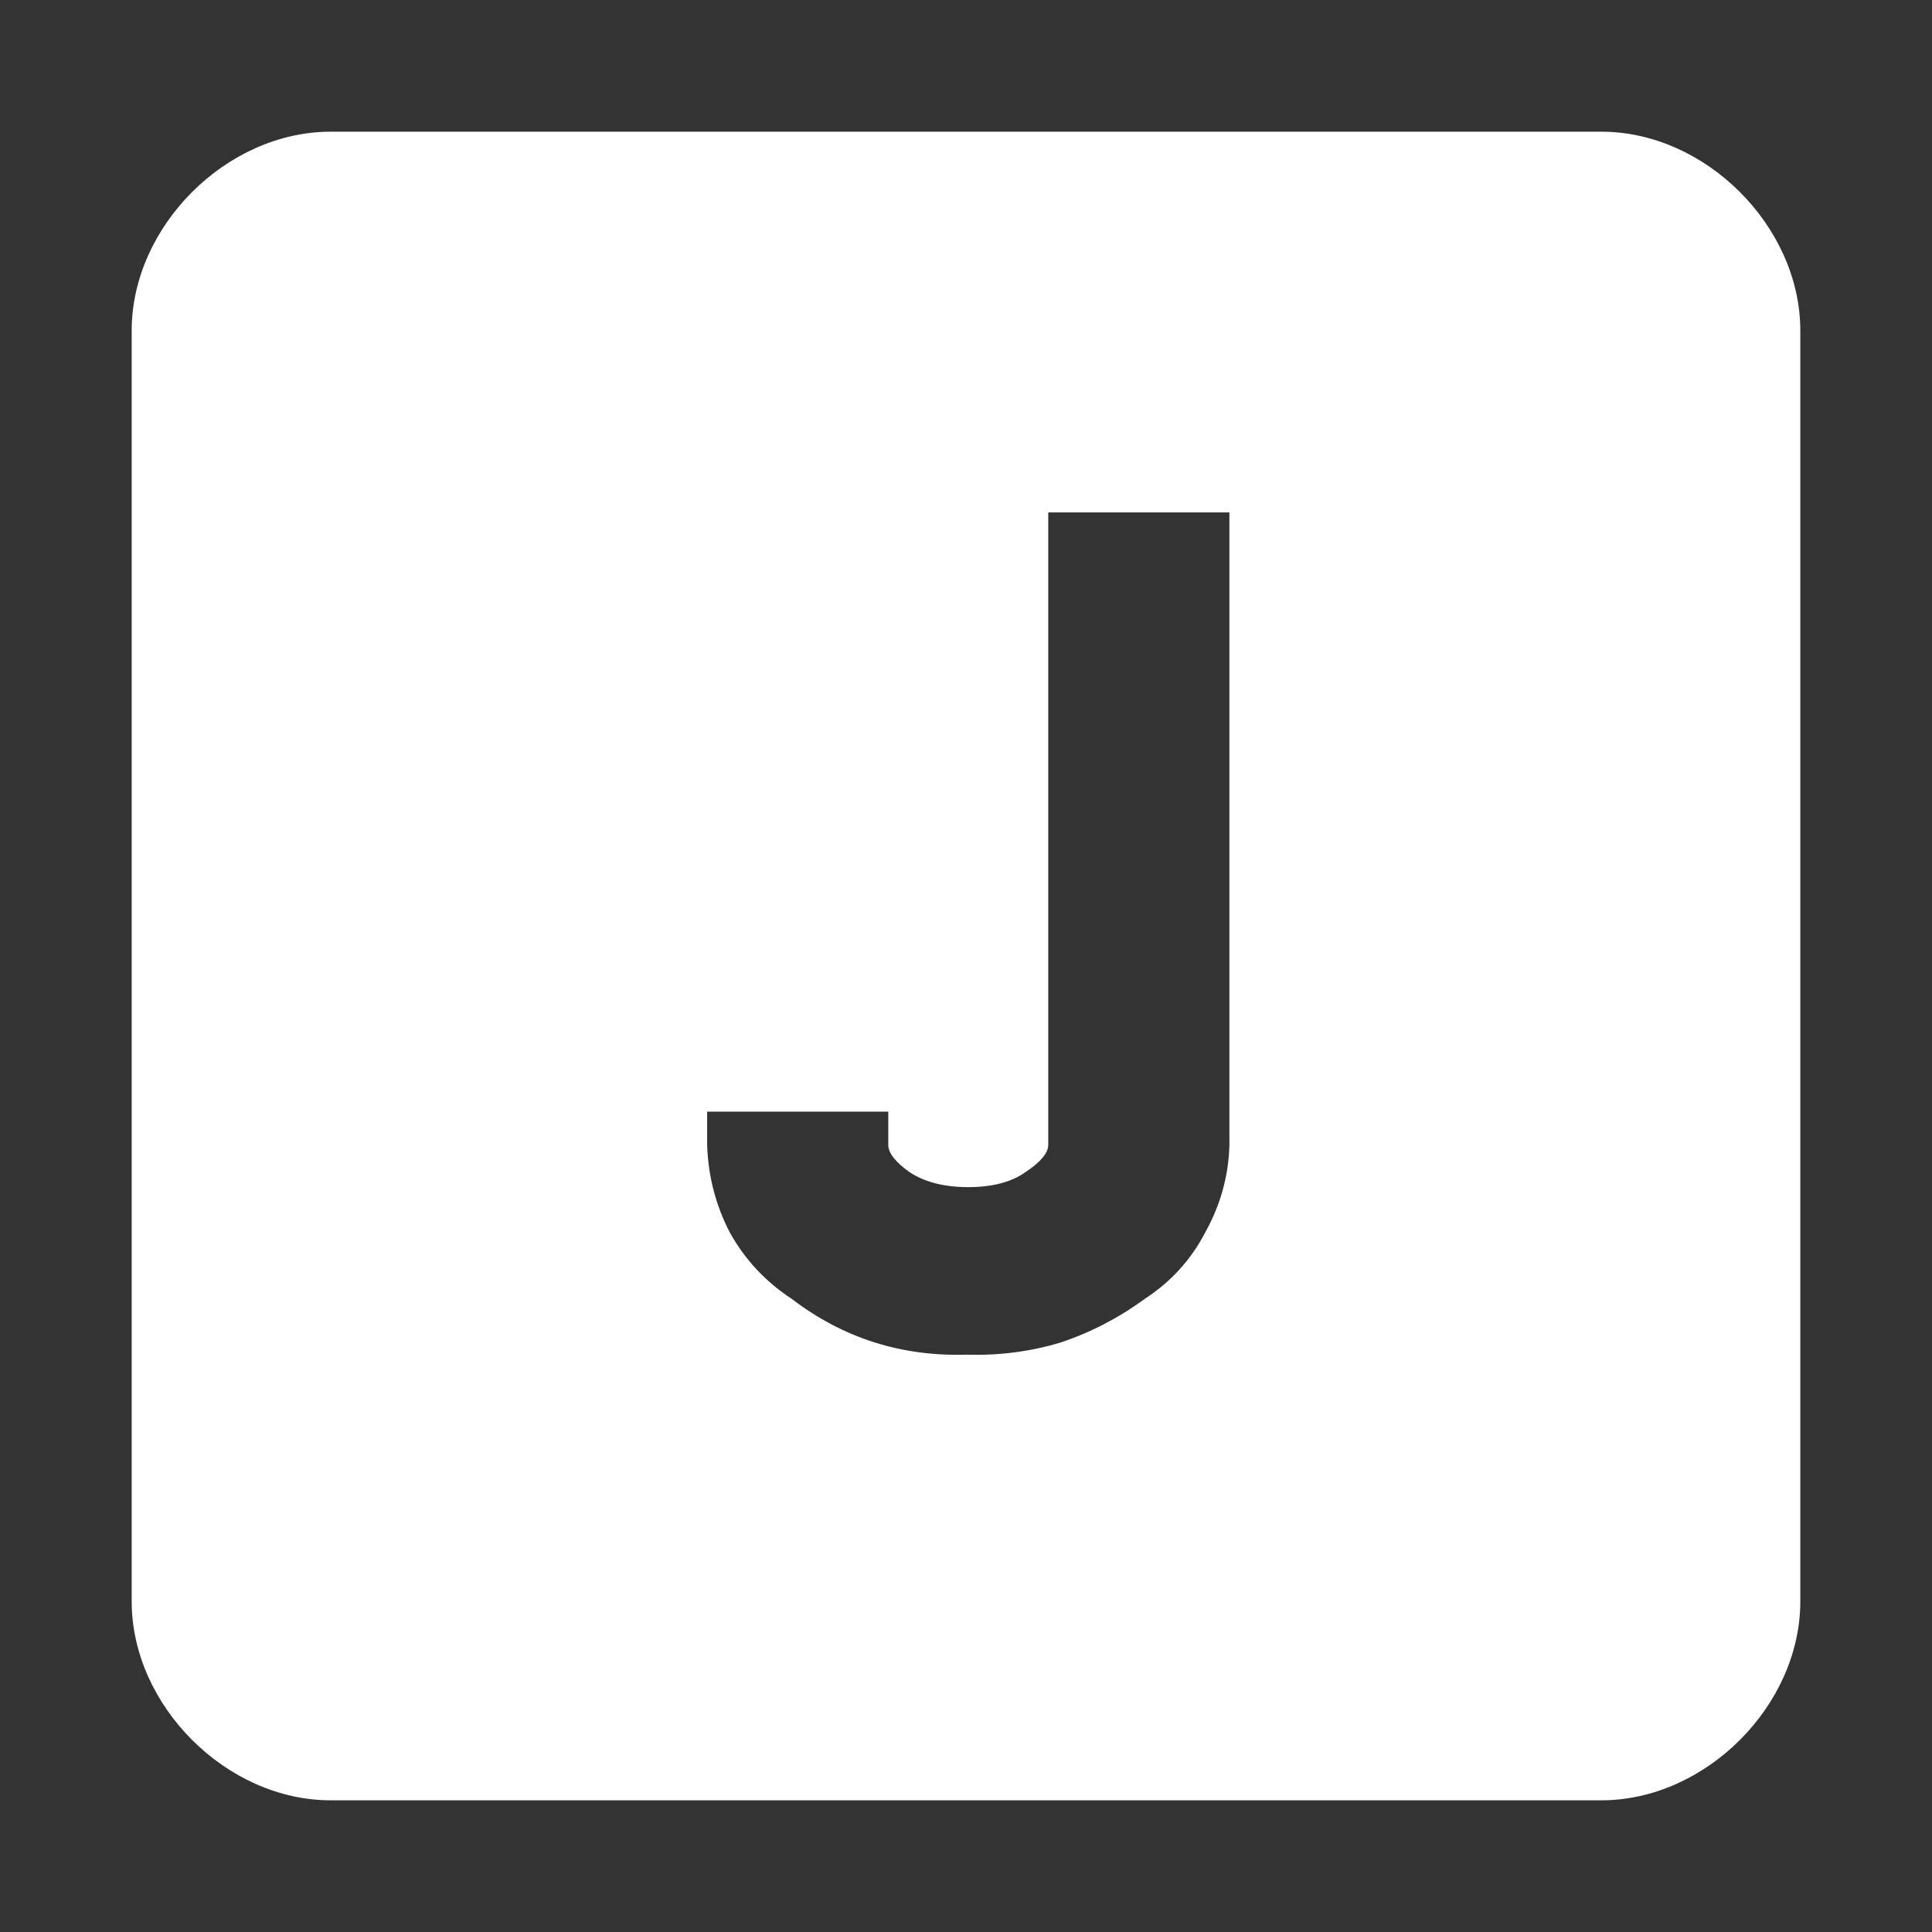 <svg version="1.2" xmlns="http://www.w3.org/2000/svg" viewBox="0 0 512 512" width="512" height="512">
	<rect x="0" y="0" width="512" height="512" fill="#333333" stroke="none"/>
	<title>scrabble-a-svgrepo-com</title>
	<style>
		.s0 { fill: #ffffff } 
	</style>
	<path fill-rule="evenodd" class="s0" d="m87.6 34.9h336.8c27.6 0 52.7 25.1 52.7 52.7v336.8c0 27.6-25.1 52.7-52.7 52.7h-336.8c-27.6 0-52.7-25.1-52.7-52.7v-336.8c0-27.6 25.1-52.7 52.7-52.7zm190.2 268.5q0 3.2-6 7.2-5.6 4-15.2 4-9.6 0-15.6-4-5.6-4-5.6-7.2v-8.8h-48v8.8q0.4 12.4 6 23.2 6 10.8 16.4 17.6 20.4 15.6 46.4 14.8 12.8 0.4 24.8-3.2 12-4 22.4-11.6 10.4-6.8 16-17.6 6-10.8 6.4-22.8v-168h-48z"/>
</svg>